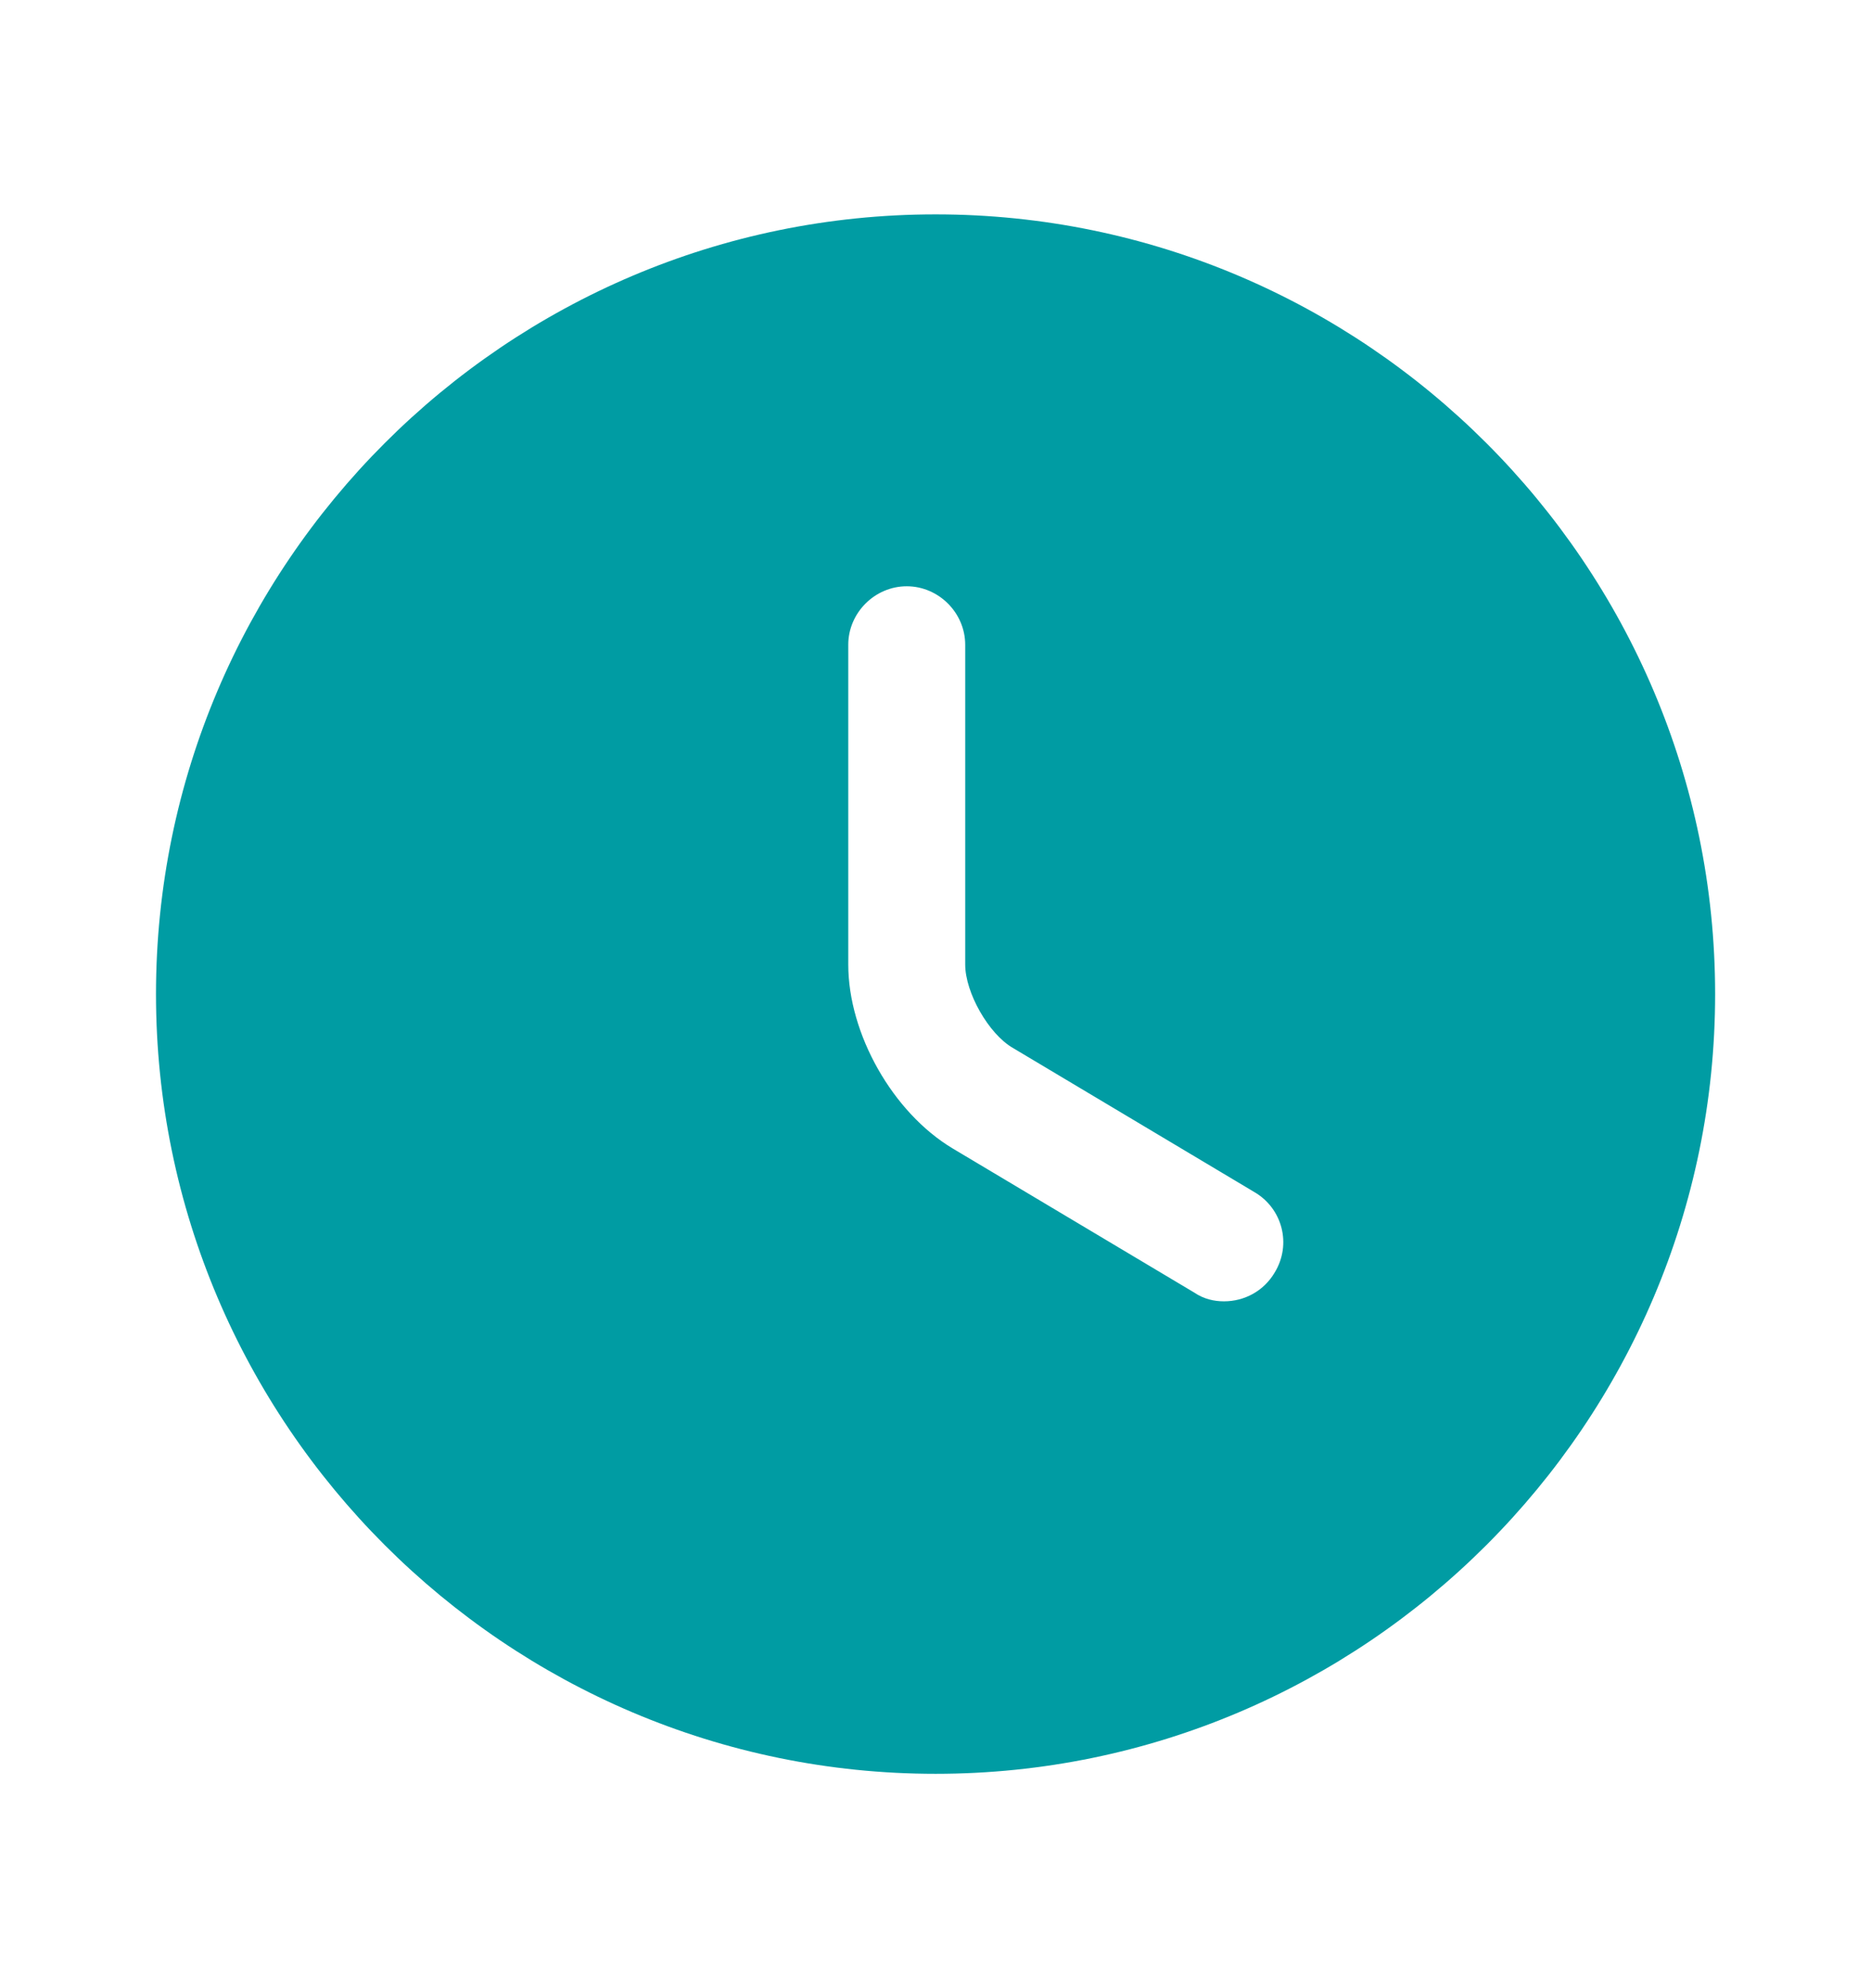 <svg width="16" height="17" viewBox="0 0 16 17" fill="none" xmlns="http://www.w3.org/2000/svg">
<path d="M8.001 1.833C4.327 1.833 1.334 4.827 1.334 8.5C1.334 12.173 4.327 15.167 8.001 15.167C11.674 15.167 14.667 12.173 14.667 8.5C14.667 4.827 11.674 1.833 8.001 1.833ZM10.901 10.88C10.807 11.04 10.641 11.127 10.467 11.127C10.381 11.127 10.294 11.107 10.214 11.053L8.147 9.82C7.634 9.513 7.254 8.84 7.254 8.247V5.513C7.254 5.24 7.481 5.013 7.754 5.013C8.027 5.013 8.254 5.24 8.254 5.513V8.247C8.254 8.487 8.454 8.84 8.661 8.96L10.727 10.193C10.967 10.333 11.047 10.64 10.901 10.88Z" fill="#009CA3"/>
</svg>
